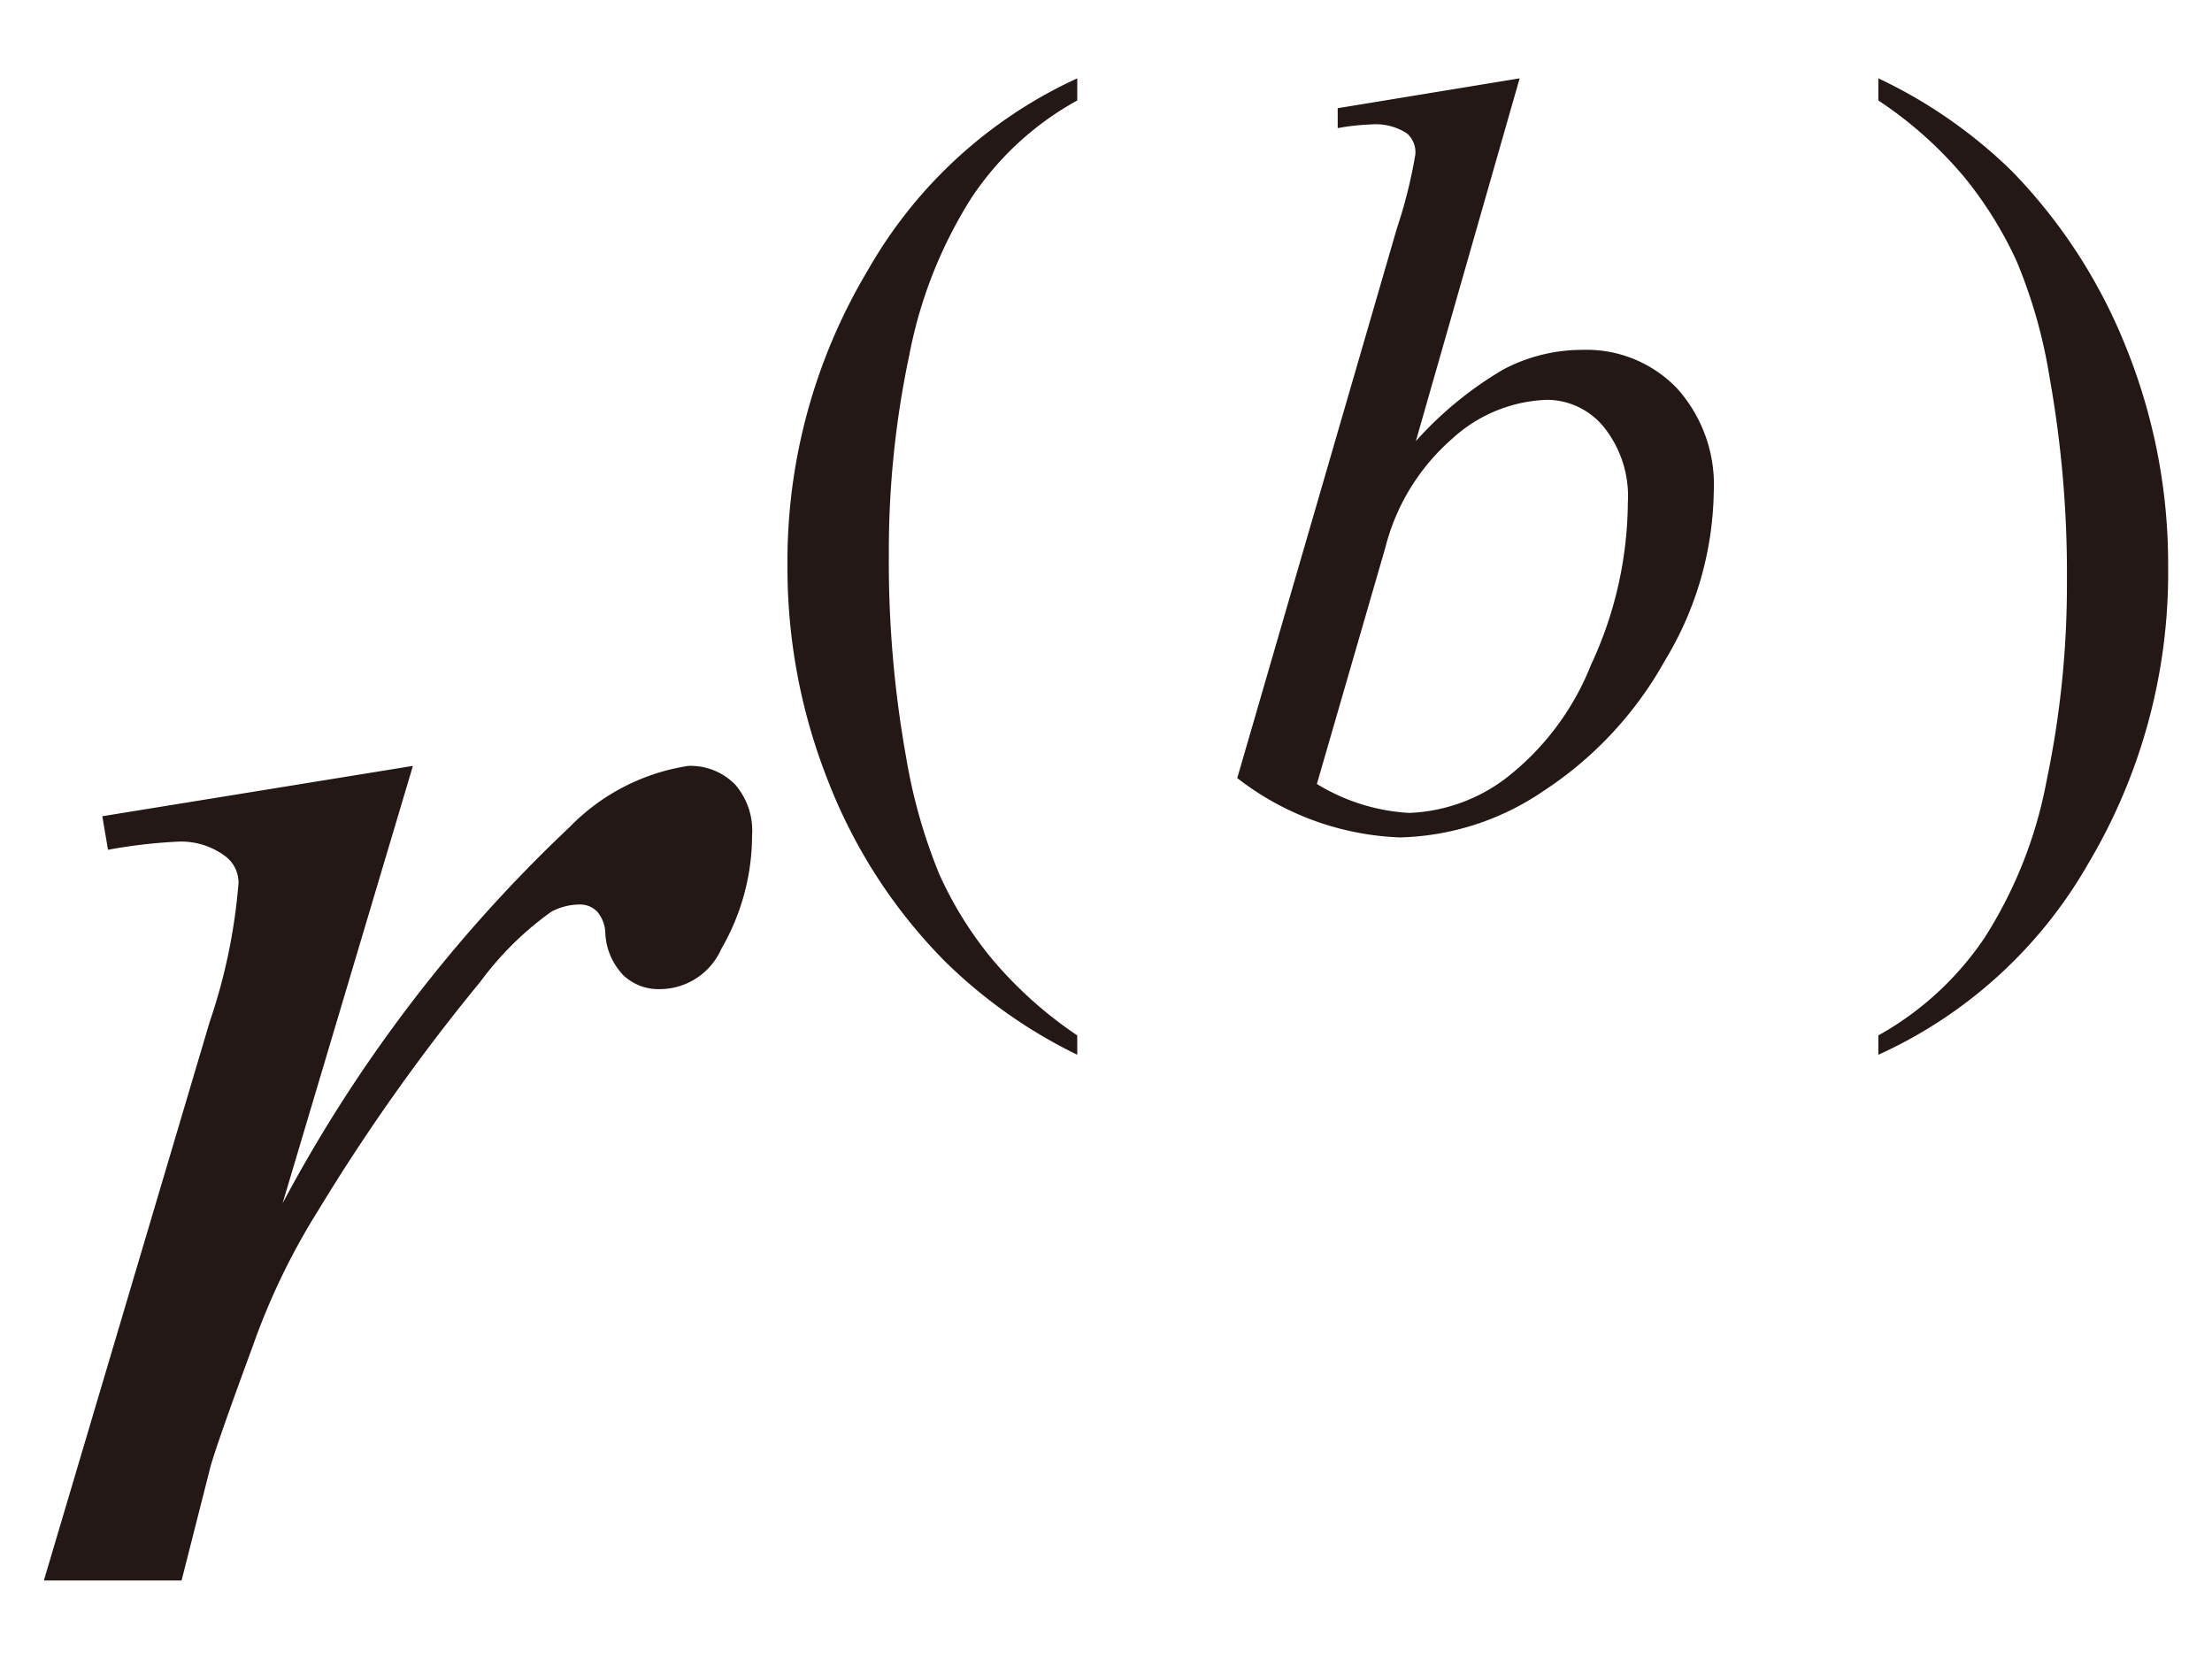 <svg xmlns="http://www.w3.org/2000/svg" width="12" height="9" viewBox="0 0 12 9">
  <g id="グループ_911" data-name="グループ 911" transform="translate(-11765 -574)">
    <g id="グループ_910" data-name="グループ 910" transform="translate(0 0.574)">
      <path id="パス_1962" data-name="パス 1962" d="M.522-4.146l1.685-.273L1.5-2.046A7.924,7.924,0,0,1,3.057-4.087,1.139,1.139,0,0,1,3.7-4.419a.338.338,0,0,1,.254.1.38.38,0,0,1,.093.276,1.23,1.23,0,0,1-.166.615.366.366,0,0,1-.337.22.277.277,0,0,1-.193-.073.353.353,0,0,1-.1-.225.188.188,0,0,0-.044-.122.127.127,0,0,0-.093-.039.327.327,0,0,0-.156.039,1.714,1.714,0,0,0-.386.381,10.629,10.629,0,0,0-.879,1.24,3.681,3.681,0,0,0-.352.728q-.205.557-.234.669L.952,0H.205l.9-3.032a3.092,3.092,0,0,0,.156-.752.18.18,0,0,0-.073-.146.4.4,0,0,0-.259-.078,2.852,2.852,0,0,0-.376.044Z" transform="translate(11765.033 582)" fill="#231815"/>
      <path id="パス_1961" data-name="パス 1961" d="M1.811-1.858v.105a2.72,2.72,0,0,1-.718-.507,2.859,2.859,0,0,1-.632-.974A3.137,3.137,0,0,1,.239-4.4,3.076,3.076,0,0,1,.675-6.009,2.51,2.51,0,0,1,1.811-7.05v.12a1.636,1.636,0,0,0-.575.53A2.449,2.449,0,0,0,.9-5.549,5.1,5.1,0,0,0,.789-4.472,6,6,0,0,0,.883-3.365a2.938,2.938,0,0,0,.179.631,2.031,2.031,0,0,0,.283.457A2.229,2.229,0,0,0,1.811-1.858Zm2.4-5.192L3.648-5.082a1.98,1.98,0,0,1,.477-.39.915.915,0,0,1,.426-.105.679.679,0,0,1,.513.208.781.781,0,0,1,.2.564A1.812,1.812,0,0,1,5-3.893a2.017,2.017,0,0,1-.658.708,1.443,1.443,0,0,1-.78.253,1.529,1.529,0,0,1-.883-.322l.866-2.982a2.641,2.641,0,0,0,.1-.4A.135.135,0,0,0,3.6-6.751.31.31,0,0,0,3.406-6.8a1.254,1.254,0,0,0-.182.02v-.108Zm-1.1,3.828a1.072,1.072,0,0,0,.5.157.926.926,0,0,0,.52-.184,1.454,1.454,0,0,0,.467-.619,2.11,2.11,0,0,0,.2-.88.6.6,0,0,0-.13-.41.4.4,0,0,0-.306-.148.8.8,0,0,0-.518.212,1.162,1.162,0,0,0-.362.591ZM6.157-6.93v-.12a2.657,2.657,0,0,1,.721.5,2.915,2.915,0,0,1,.629.975A3.133,3.133,0,0,1,7.729-4.4a3.083,3.083,0,0,1-.434,1.611A2.5,2.5,0,0,1,6.157-1.753v-.105a1.68,1.68,0,0,0,.577-.531,2.4,2.4,0,0,0,.336-.852,5.183,5.183,0,0,0,.11-1.078,6.029,6.029,0,0,0-.094-1.108,2.76,2.76,0,0,0-.178-.629,2.116,2.116,0,0,0-.283-.456A2.169,2.169,0,0,0,6.157-6.93Z" transform="translate(11769.033 580.901)" fill="#231815"/>
    </g>
    <rect id="長方形_111" data-name="長方形 111" width="12" height="9" transform="translate(11765 574)" fill="none"/>
  </g>
</svg>
